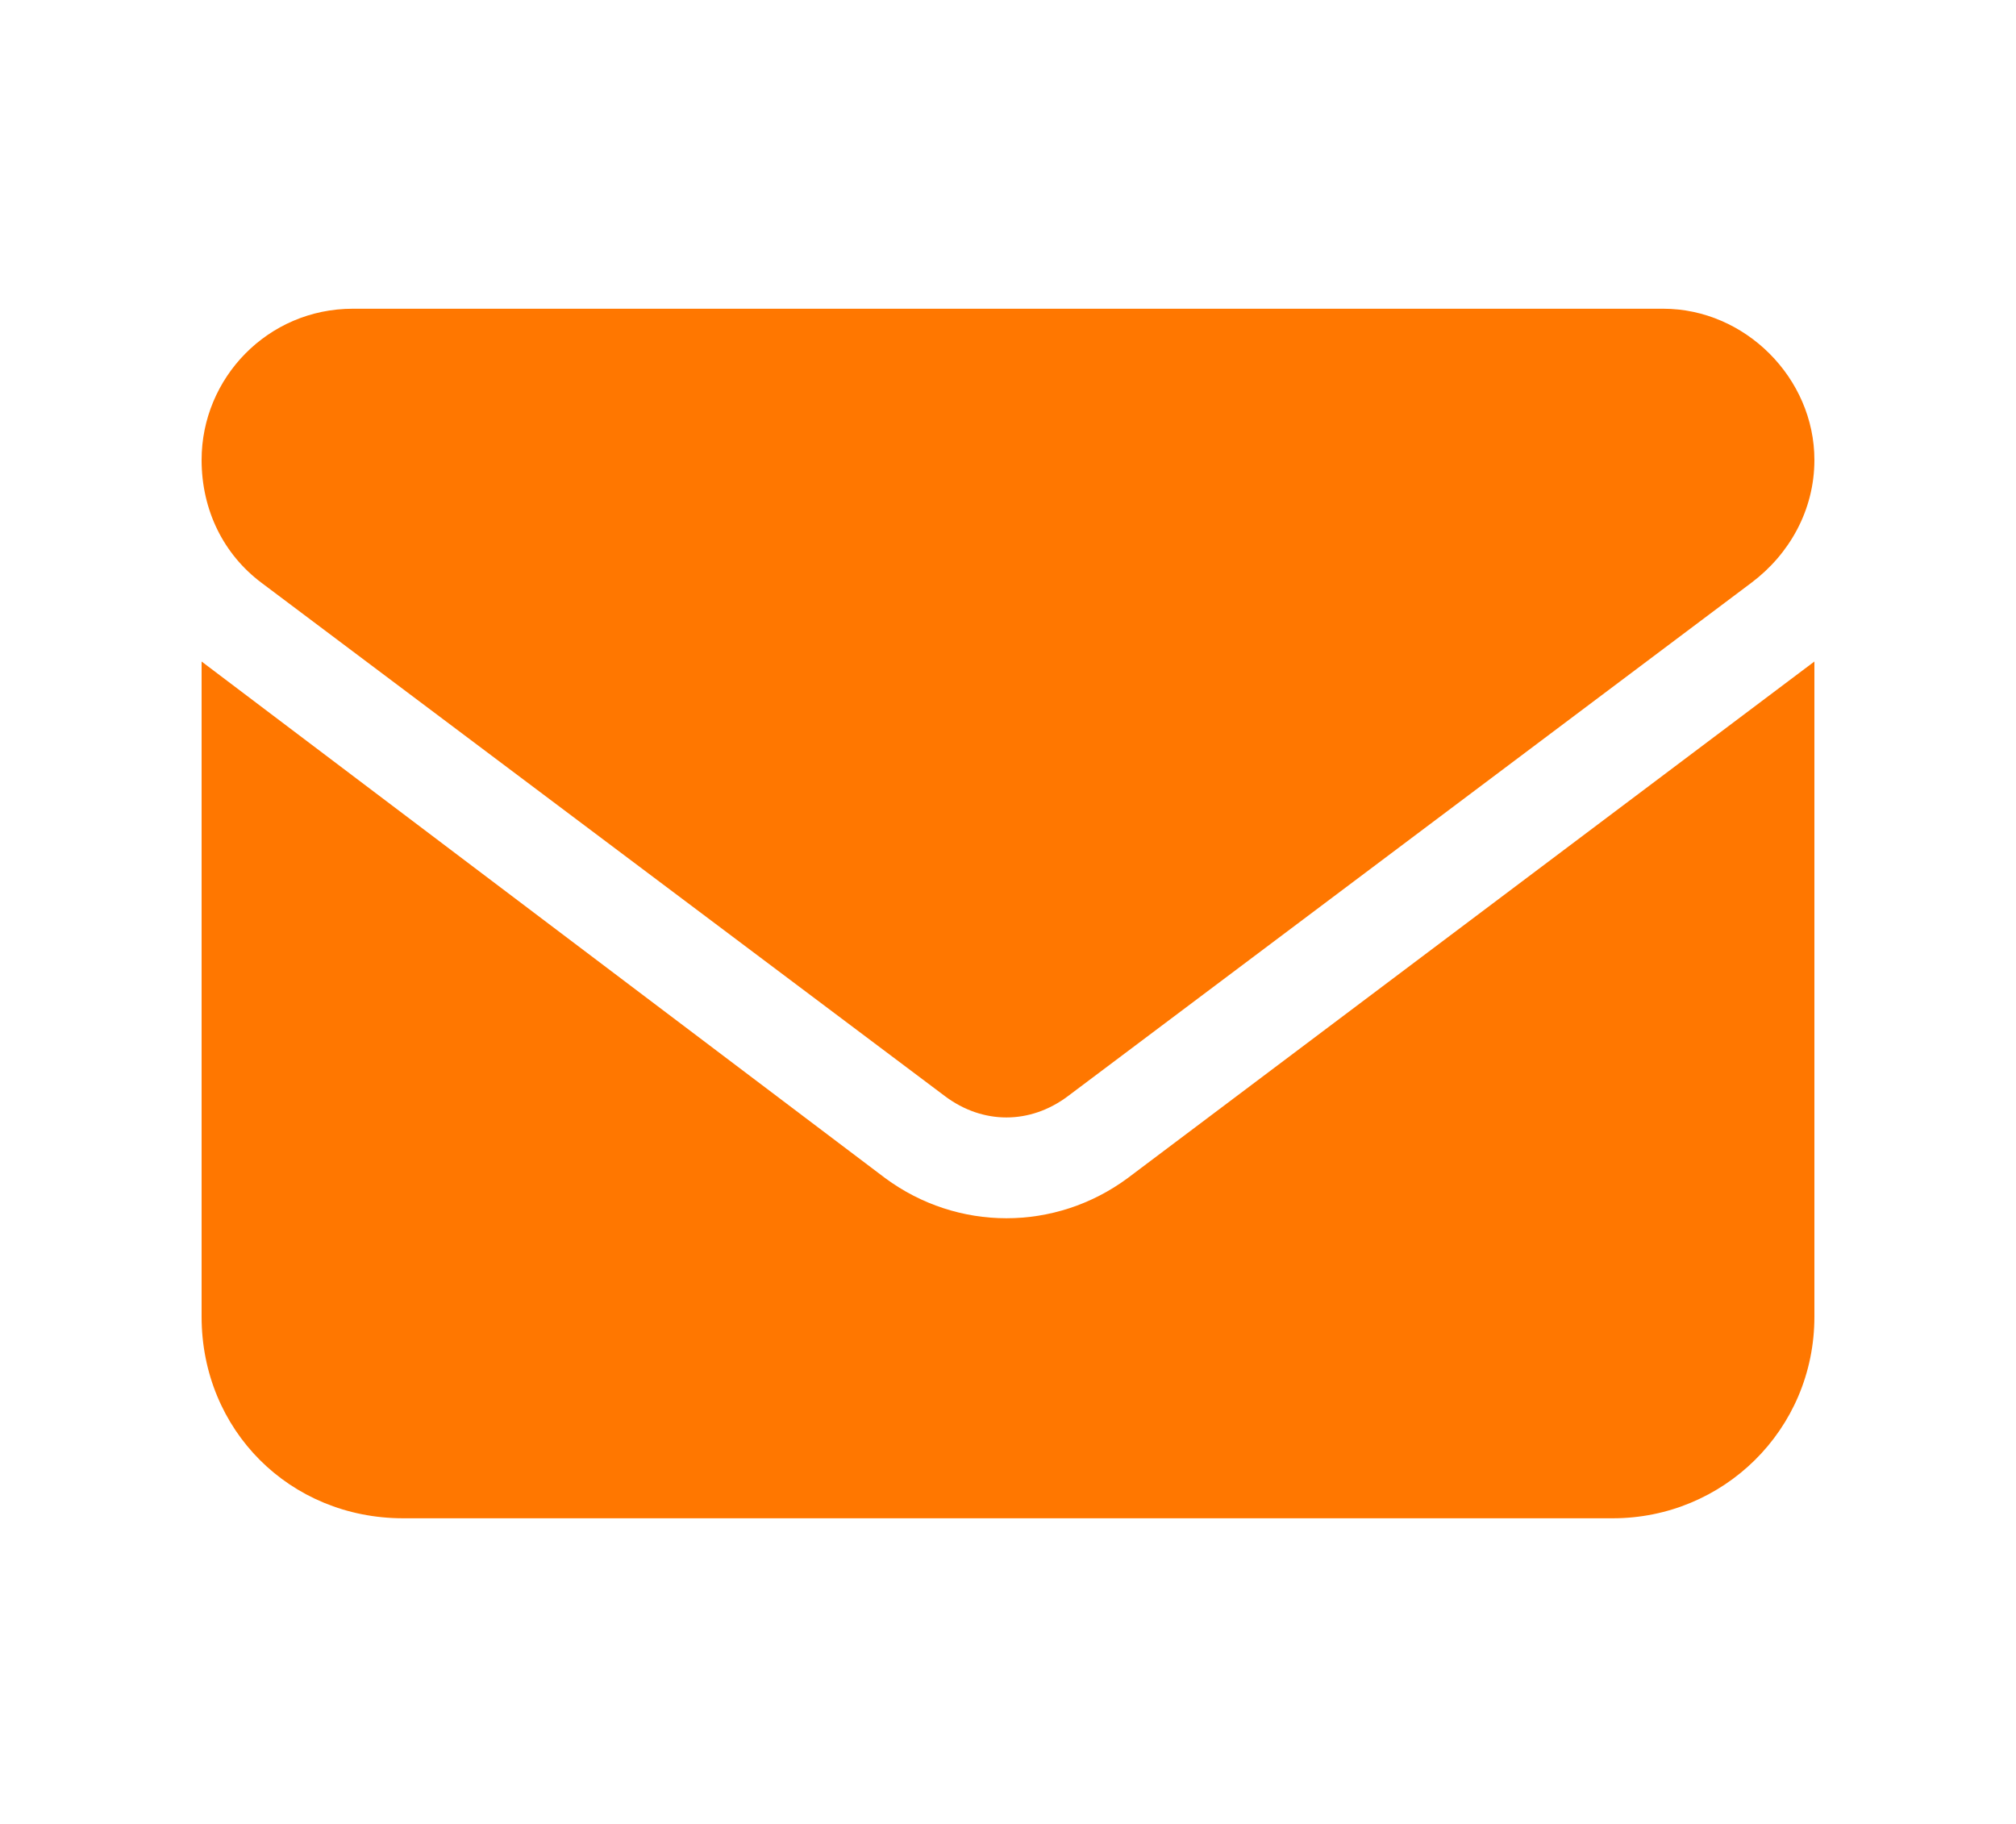 <svg width="200" height="181" viewBox="0 0 200 181" fill="none" xmlns="http://www.w3.org/2000/svg">
<path d="M35.001 30.629H165C173.125 30.629 180 37.504 180 45.629C180 50.629 177.5 55.004 173.75 57.816L105.938 108.754C102.188 111.566 97.501 111.566 93.751 108.754L25.938 57.816C22.188 55.004 20 50.629 20 45.629C20 37.504 26.563 30.629 35.001 30.629ZM20 65.629L87.813 116.879C95.001 122.191 104.688 122.191 111.875 116.879L180 65.629V130.629C180 141.879 170.938 150.629 160 150.629H40.001C28.75 150.629 20 141.879 20 130.629V65.629Z" fill="#FF7700"/>
</svg>
